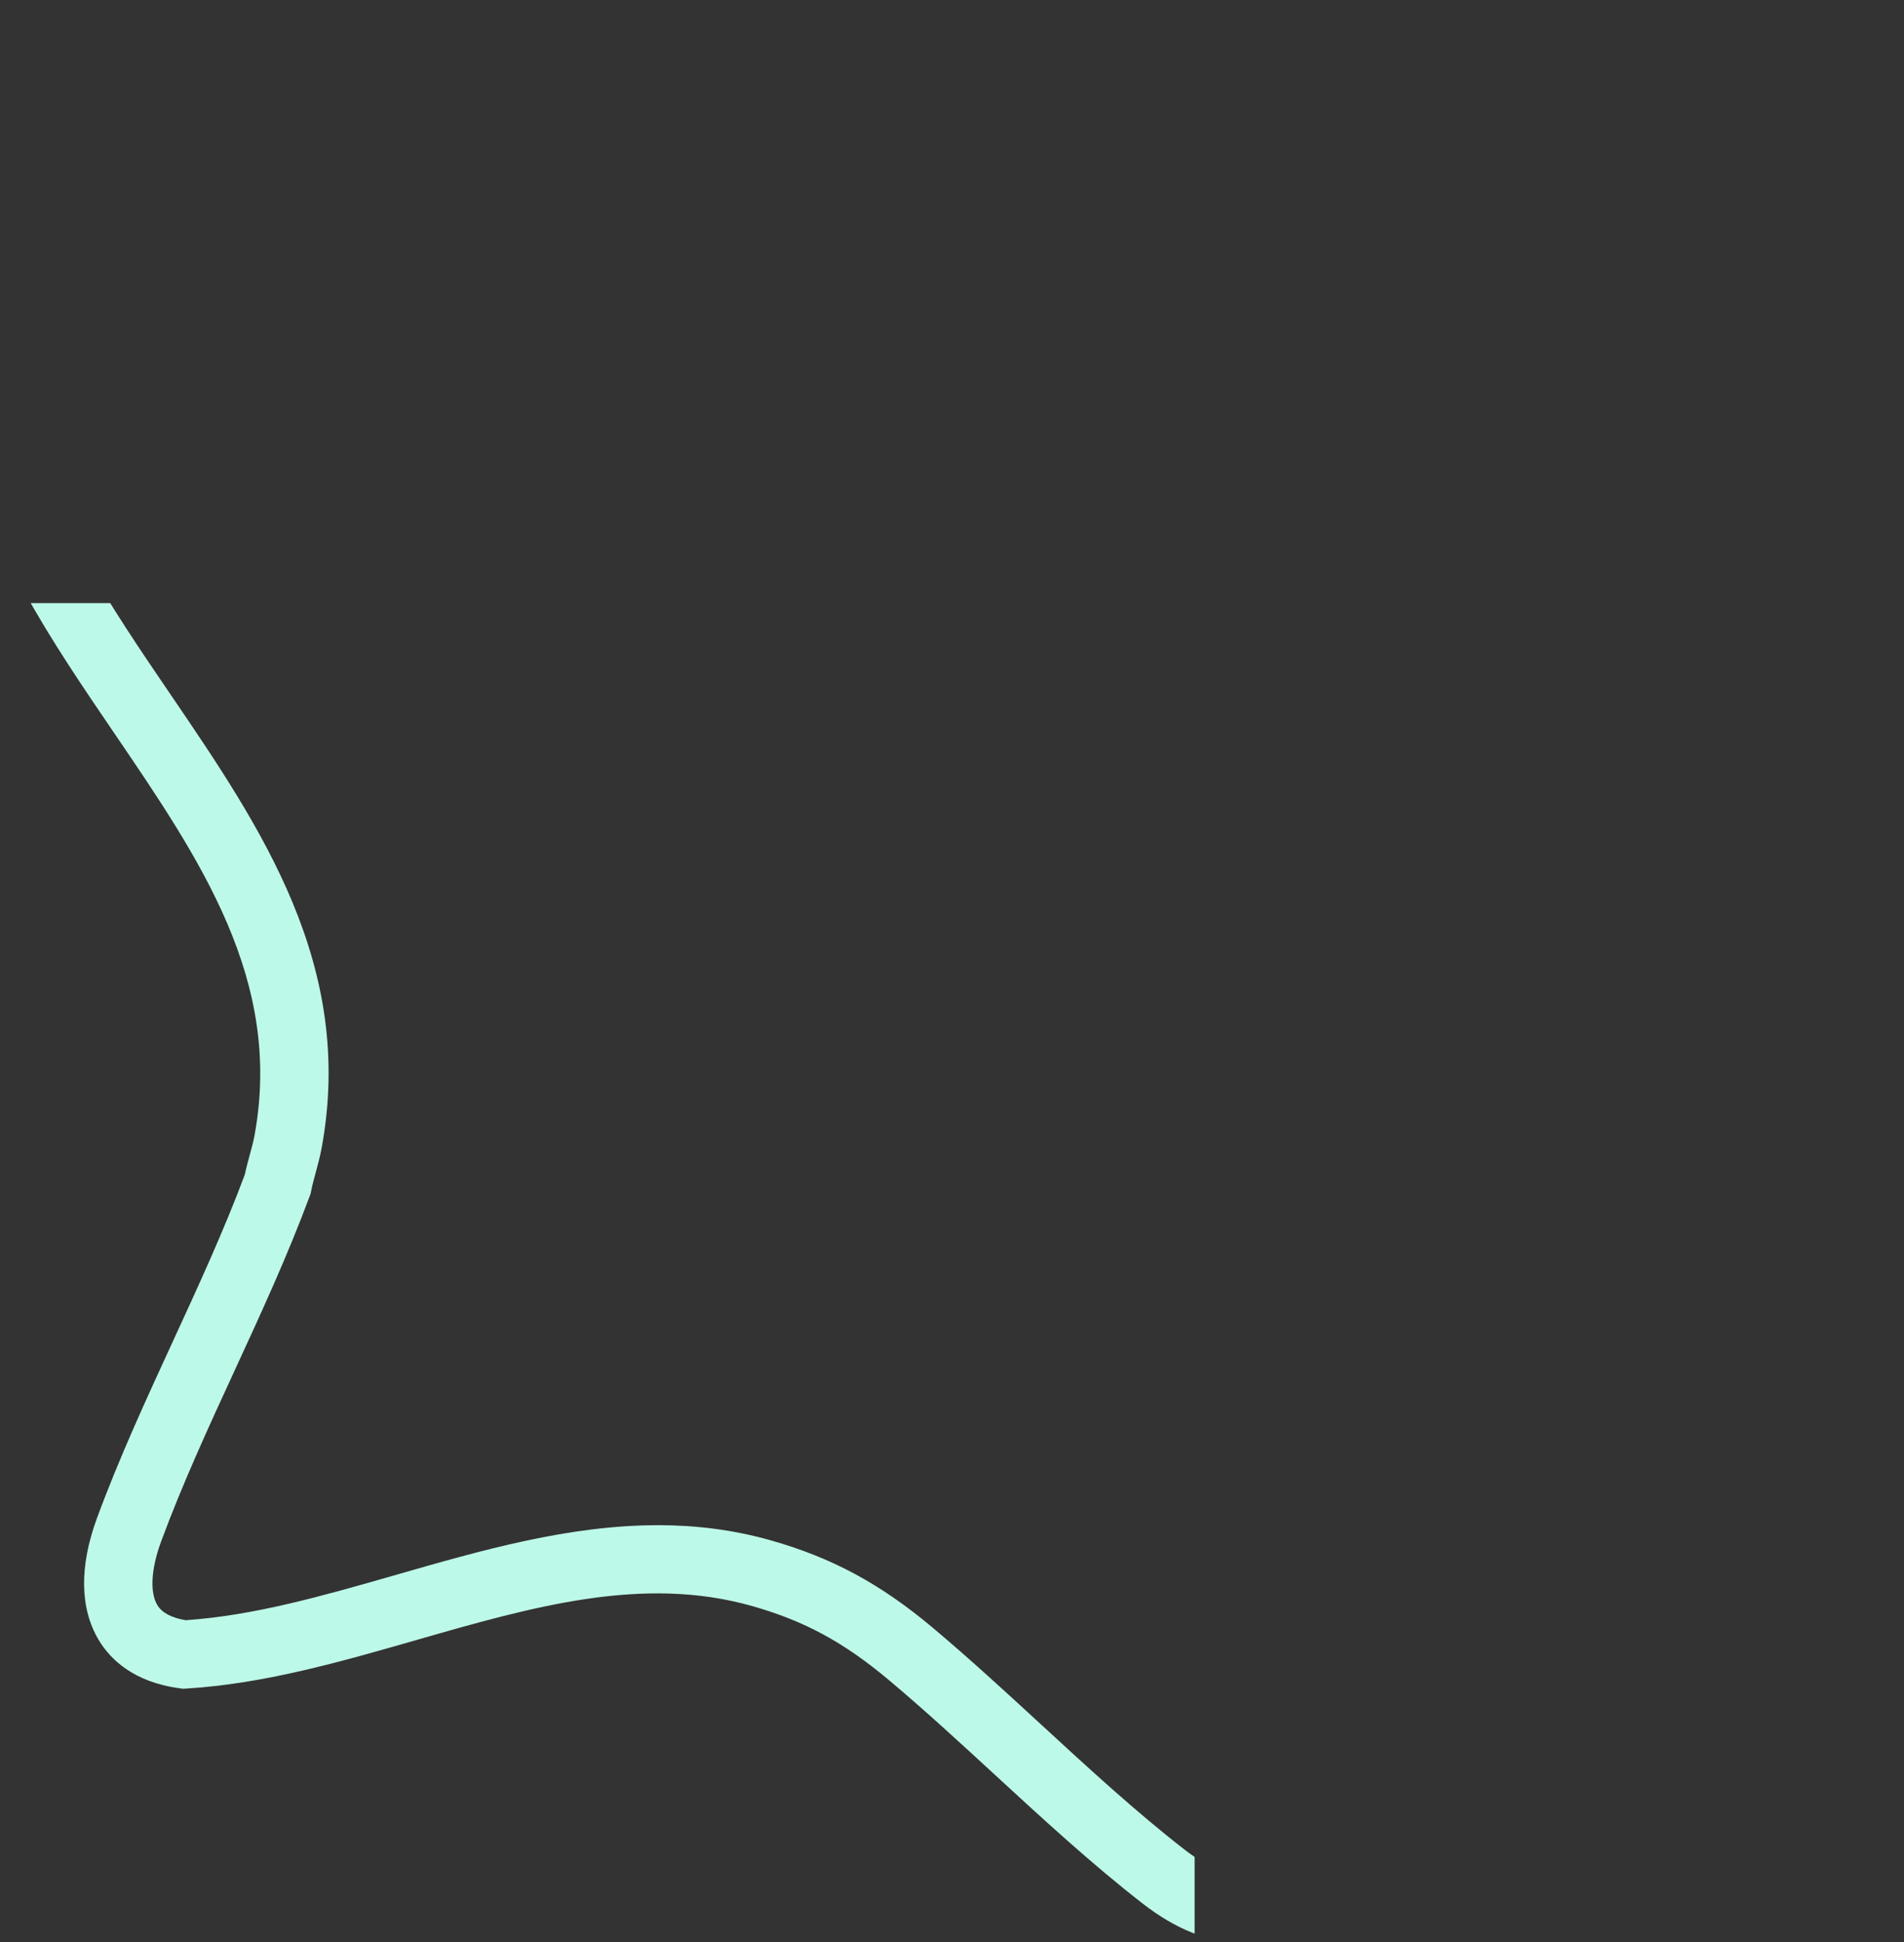 <svg xmlns="http://www.w3.org/2000/svg" id="_レイヤー_2" data-name="レイヤー 2" viewBox="0 0 511.62 521.72"><rect x="0" y="0" width="511.62" height="521.72" fill="#333333" stroke="none"/><defs><clipPath id="clippath"><path d="M0 162h321v359.72H0z" class="cls-1"/></clipPath><style>.cls-1{fill:none}</style></defs><g id="_レイヤー_2-2" data-name="レイヤー 2"><g style="clip-path:url(#clippath)"><path id="_レイヤー_1-2" d="M332.84 521.72c-8.08 0-16.94-3.52-25.76-10.37-13.63-10.58-26.92-22.81-39.77-34.64-9.32-8.58-18.95-17.44-28.46-25.42-12.09-10.15-22.73-15.91-36.73-19.88-29.44-8.35-59.1.18-90.5 9.2-20.02 5.75-40.72 11.7-61.55 12.96l-.88.05-.88-.12c-12.54-1.66-18.74-7.93-21.74-12.9-5.12-8.48-5.3-19.83-.51-32.82 5.9-16.02 13.25-31.96 20.35-47.38 6.77-14.69 13.77-29.87 19.36-44.85.4-1.89.89-3.67 1.36-5.4.51-1.86.99-3.62 1.28-5.25 7.57-41.48-14.45-73.81-37.76-108.04-8.28-12.16-16.85-24.74-24.03-37.79-9.78-17.79-6.95-29.23-2.85-35.7 6.35-10.01 19.95-14.89 38.3-13.76 13.46.83 27.56 2.55 41.2 4.2 18.52 2.25 37.68 4.58 55.17 4.68h.34c22.17 0 51.23-12.36 66.32-28.24 10.47-11.01 20.53-23.85 30.26-36.26 11.1-14.15 22.58-28.79 35.06-41.33 2.28-2.29 14.3-13.67 27.26-12.6 17.62 1.45 25.03 17.6 27.88 27.11 4.96 16.54 8.41 34.07 11.74 51.01 3.29 16.73 6.69 34.02 11.51 49.99 6.86 19.91 26.71 42.84 45.28 52.27 15.6 7.92 33.69 14.62 51.19 21.1 12.88 4.77 26.2 9.7 38.55 15.12 12.08 5.3 26.69 14.75 27.73 29.67 1.04 14.91-12.1 26.33-23.38 33.3-11.44 7.62-23.93 14.43-36 21.02-35.86 19.56-69.74 38.04-81.04 77.13-4.46 20.93-5.4 43.13-6.32 64.61-.65 15.31-1.33 31.14-3.25 46.69-1.11 8.99-5.04 24.94-18.91 30.7-3.1 1.29-6.4 1.92-9.83 1.92v.02Zm-156.1-112.04c10.05 0 20.17 1.19 30.38 4.08 16.47 4.67 29.48 11.69 43.53 23.48 9.82 8.25 19.61 17.26 29.08 25.97 12.57 11.57 25.57 23.54 38.6 33.65 6.92 5.38 13.4 7.62 17.3 5.99 3.86-1.61 6.69-7.44 7.74-16.01 1.83-14.82 2.49-30.28 3.12-45.22.95-22.34 1.94-45.45 6.78-67.98l.15-.59c13.32-46.68 52.29-67.94 89.97-88.49 12.31-6.72 23.94-13.06 34.74-20.26l.28-.18c9.61-5.92 15.16-12.09 14.85-16.51-.3-4.38-6.59-9.67-16.8-14.15-11.86-5.21-24.92-10.04-37.55-14.72-17.99-6.66-36.58-13.54-53.13-21.94-22.71-11.53-46.09-38.55-54.38-62.85l-.1-.31c-5.1-16.89-8.61-34.69-11.99-51.91-3.25-16.52-6.61-33.6-11.31-49.28-2.68-8.93-6.65-13.67-11.81-14.09-2.49-.21-8.19 2.67-12.76 7.26-11.72 11.78-22.86 25.98-33.63 39.71-10 12.75-20.33 25.93-31.4 37.57-18.53 19.5-52.96 34.07-80.05 33.94-18.56-.11-38.24-2.5-57.28-4.81-13.37-1.62-27.19-3.3-40.12-4.1-13-.8-19.72 2.2-21.67 5.27-2.02 3.19-.77 9.4 3.43 17.04 6.75 12.28 15.07 24.49 23.11 36.3 24.37 35.78 49.56 72.78 40.64 121.66-.44 2.41-1.05 4.63-1.63 6.78-.47 1.73-.91 3.35-1.21 4.88l-.14.73-.26.7c-5.88 15.85-13.13 31.58-20.15 46.8-6.96 15.1-14.15 30.71-19.8 46.04-2.67 7.26-3.04 13.61-1 17.01 1.25 2.07 3.81 3.44 7.62 4.07 18.5-1.26 37.04-6.59 56.66-12.22 22.87-6.57 46.3-13.3 70.19-13.3Z" data-name="レイヤー 1-2" style="fill:#bdf9e8"/></g><path d="M0 0h511.62v521.72H0z" class="cls-1"/></g></svg>